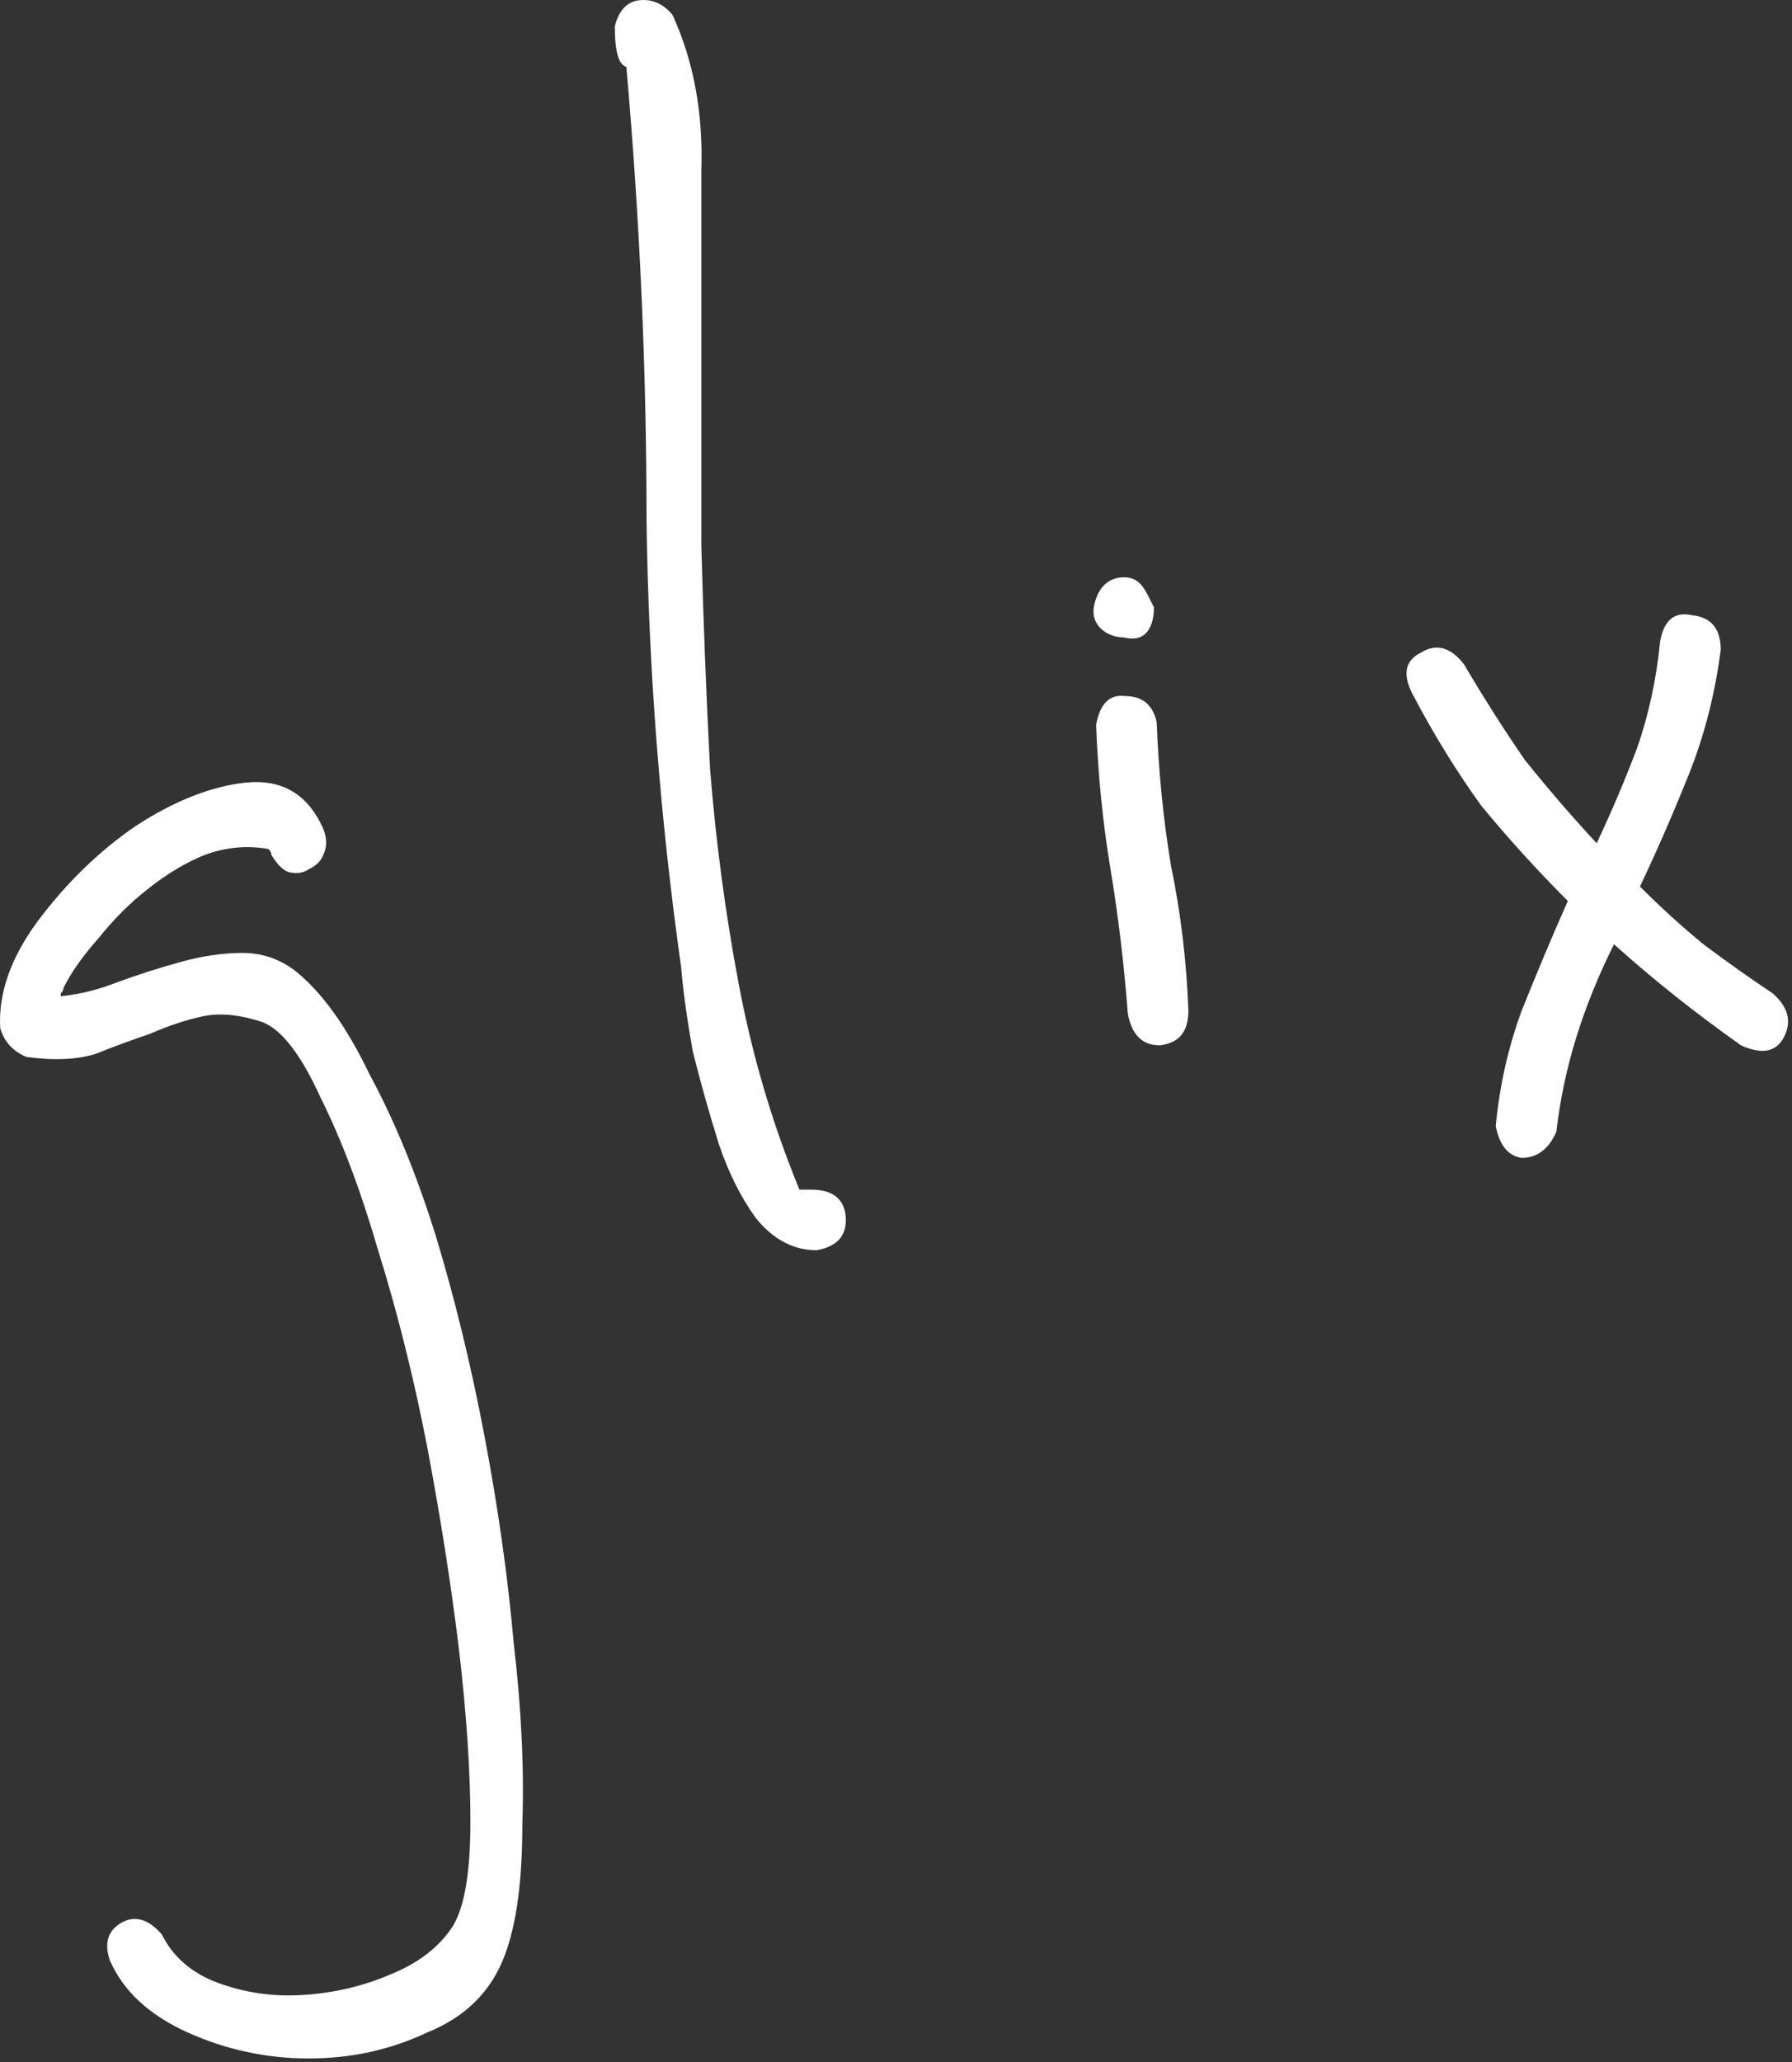 <svg width="220" height="253" viewBox="0 0 220 253" fill="none" xmlns="http://www.w3.org/2000/svg">
<rect x="0" y="0" width="220" height="253" fill="#333333" stroke="none"/>
<path d="M39.689 101.694C40.161 102.874 40.161 103.937 39.689 104.881C39.453 105.589 38.863 106.18 37.919 106.652C37.21 107.124 36.384 107.242 35.439 107.006C34.731 106.77 34.023 106.062 33.314 104.881C33.314 104.645 33.196 104.409 32.96 104.173C30.363 103.701 27.766 103.937 25.169 104.881C22.808 105.826 20.447 107.242 18.086 109.131C15.961 110.784 13.954 112.791 12.065 115.152C10.176 117.277 8.759 119.284 7.815 121.172C7.815 121.409 7.697 121.645 7.461 121.881C7.461 121.881 7.461 121.999 7.461 122.235C9.822 121.999 12.183 121.409 14.544 120.464C17.141 119.52 19.738 118.693 22.335 117.985C24.933 117.277 27.412 116.923 29.773 116.923C32.134 116.923 34.259 117.631 36.148 119.047C39.453 121.645 42.523 125.895 45.356 131.797C48.425 137.464 51.14 144.075 53.501 151.63C55.862 159.421 57.869 167.685 59.522 176.421C61.175 185.157 62.355 193.539 63.064 201.566C64.008 209.594 64.362 217.031 64.126 223.878C64.126 230.725 63.418 236.037 62.001 239.815C60.348 244.301 57.161 247.489 52.439 249.377C47.953 251.502 43.113 252.565 37.919 252.565C32.724 252.565 27.766 251.502 23.044 249.377C18.322 247.252 15.134 244.301 13.482 240.523C12.773 238.399 13.245 236.864 14.898 235.919C16.551 234.975 18.204 235.447 19.856 237.336C21.273 240.169 23.634 242.176 26.94 243.357C30.245 244.537 33.669 245.009 37.21 244.773C40.988 244.537 44.529 243.711 47.835 242.294C51.376 240.878 53.974 238.871 55.626 236.274C57.043 233.913 57.751 229.663 57.751 223.524C57.751 217.385 57.279 210.302 56.335 202.274C55.39 194.483 54.092 186.219 52.439 177.483C50.786 168.984 48.779 160.956 46.418 153.401C44.293 146.082 41.932 139.825 39.335 134.63C36.974 129.436 34.613 126.367 32.252 125.422C29.419 124.478 26.94 124.242 24.815 124.714C22.69 125.186 20.565 125.895 18.44 126.839C16.315 127.547 14.072 128.374 11.711 129.318C9.35 130.026 6.516 130.144 3.211 129.672C1.558 128.964 0.496 127.783 0.024 126.131C-0.212 121.881 1.322 117.513 4.628 113.027C8.169 108.305 12.183 104.409 16.669 101.34C21.391 98.27 25.877 96.499 30.127 96.027C34.613 95.555 37.8 97.444 39.689 101.694Z" fill="white"/>
<path d="M83.624 118.693C81.027 100.277 79.61 81.979 79.374 63.799C79.374 45.383 78.548 26.849 76.895 8.196C75.951 7.96 75.478 6.307 75.478 3.238C75.951 1.349 76.895 0.287 78.312 0.051C79.965 -0.186 81.381 0.405 82.562 1.821C85.159 7.488 86.339 13.863 86.103 20.946C86.103 27.793 86.103 34.286 86.103 40.425C86.103 48.924 86.103 57.778 86.103 66.986C86.339 75.958 86.694 85.048 87.166 94.257C87.874 103.228 89.055 112.082 90.707 120.818C92.36 129.554 94.839 137.936 98.145 145.963H99.561C102.158 145.963 103.575 147.026 103.811 149.151C104.047 151.512 102.867 152.929 100.27 153.401C97.436 153.401 94.957 152.102 92.832 149.505C90.943 146.908 89.409 143.838 88.228 140.297C87.048 136.519 85.985 132.742 85.041 128.964C84.332 124.95 83.86 121.527 83.624 118.693Z" fill="white"/>
<path d="M134.565 88.944C135.037 86.347 136.217 85.166 138.106 85.403C140.231 85.403 141.53 86.465 142.002 88.59C142.238 94.729 142.828 100.631 143.773 106.298C144.953 111.964 145.662 117.867 145.898 124.006C145.898 126.603 144.717 128.019 142.356 128.256C140.231 128.256 138.933 126.957 138.46 124.36C137.988 118.221 137.28 112.318 136.335 106.652C135.391 100.985 134.801 95.083 134.565 88.944Z" fill="white"/>
<path d="M173.356 85.048C172.175 82.687 172.53 81.035 174.418 80.09C176.307 78.91 178.078 79.382 179.731 81.507C182.092 85.521 184.571 89.416 187.168 93.194C190.001 96.736 192.953 100.159 196.022 103.465C197.911 99.451 199.564 95.555 200.98 91.777C202.397 87.764 203.341 83.396 203.814 78.674C204.286 76.076 205.584 75.014 207.709 75.486C210.07 75.722 211.251 77.139 211.251 79.736C210.543 85.166 209.244 90.243 207.355 94.965C205.466 99.687 203.459 104.291 201.334 108.777C203.932 111.374 206.529 113.735 209.126 115.86C211.959 117.985 214.792 119.992 217.626 121.881C219.514 123.533 219.987 125.304 219.042 127.193C218.098 129.082 216.327 129.436 213.73 128.256C208.063 124.242 202.869 120.11 198.147 115.86C196.258 119.638 194.723 123.415 193.543 127.193C192.362 130.971 191.536 134.867 191.064 138.88C190.119 141.005 188.703 142.068 186.814 142.068C185.161 141.832 184.099 140.533 183.627 138.172C184.099 133.214 185.161 128.492 186.814 124.006C188.703 119.284 190.592 114.798 192.48 110.548C188.703 106.77 185.161 102.874 181.856 98.861C178.786 94.611 175.953 90.007 173.356 85.048Z" fill="white"/>
<path d="M141.663 74.521C141.663 76.558 140.926 78.948 137.974 78.21C135.937 78.21 133.916 76.734 134.285 74.521C134.654 72.307 135.937 70.831 137.974 70.831C140.012 70.831 140.557 72.307 141.663 74.521Z" fill="white"/>
</svg>
